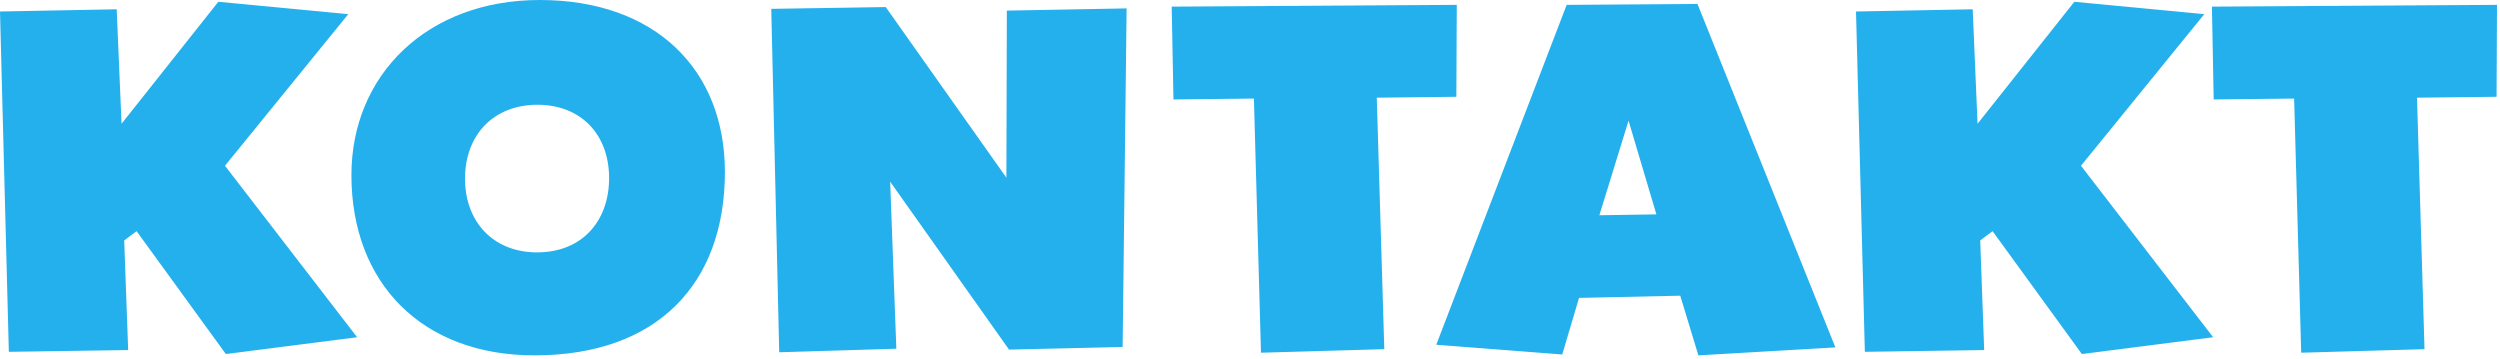 <svg width="181" height="26" viewBox="0 0 181 26" fill="none" xmlns="http://www.w3.org/2000/svg">
<path d="M25.856 24.416L16.352 25.632L9.888 16.736L8.992 17.408L9.28 25.344L0.64 25.472L2.74181e-05 0.832L8.448 0.672L8.8 8.96L15.808 0.128L25.216 1.024L16.288 12L25.856 24.416ZM38.691 25.728C30.563 25.728 25.443 20.512 25.443 12.672C25.443 5.44 30.915 -0 39.075 -0C47.459 -0 52.483 5.056 52.483 12.448C52.483 20.512 47.619 25.728 38.691 25.728ZM33.667 12.928C33.667 16.064 35.715 18.272 38.883 18.272C42.179 18.272 44.099 15.968 44.099 12.896C44.099 9.696 42.019 7.584 38.915 7.584C35.715 7.584 33.667 9.792 33.667 12.928ZM81.567 0.608L81.279 25.12L73.055 25.312L64.447 13.152L64.895 25.248L56.415 25.504L55.839 0.64L64.127 0.512L72.863 12.864L72.895 0.768L81.567 0.608ZM105.471 0.352L105.439 7.008L99.679 7.072L100.223 25.28L91.295 25.536L90.783 7.136L84.959 7.2L84.831 0.48L105.471 0.352ZM132.882 25.152L122.962 25.728L121.65 21.408L114.322 21.568L113.106 25.664L103.986 24.96L113.426 0.352L122.898 0.288L132.882 25.152ZM119.922 15.52L117.906 8.736L115.794 15.584L119.922 15.52ZM160.231 24.416L150.727 25.632L144.263 16.736L143.367 17.408L143.655 25.344L135.015 25.472L134.375 0.832L142.823 0.672L143.175 8.96L150.183 0.128L159.591 1.024L150.663 12L160.231 24.416ZM180.783 0.352L180.751 7.008L174.991 7.072L175.535 25.28L166.607 25.536L166.095 7.136L160.271 7.2L160.143 0.48L180.783 0.352Z" fill="#24B0ED"/>
</svg>
